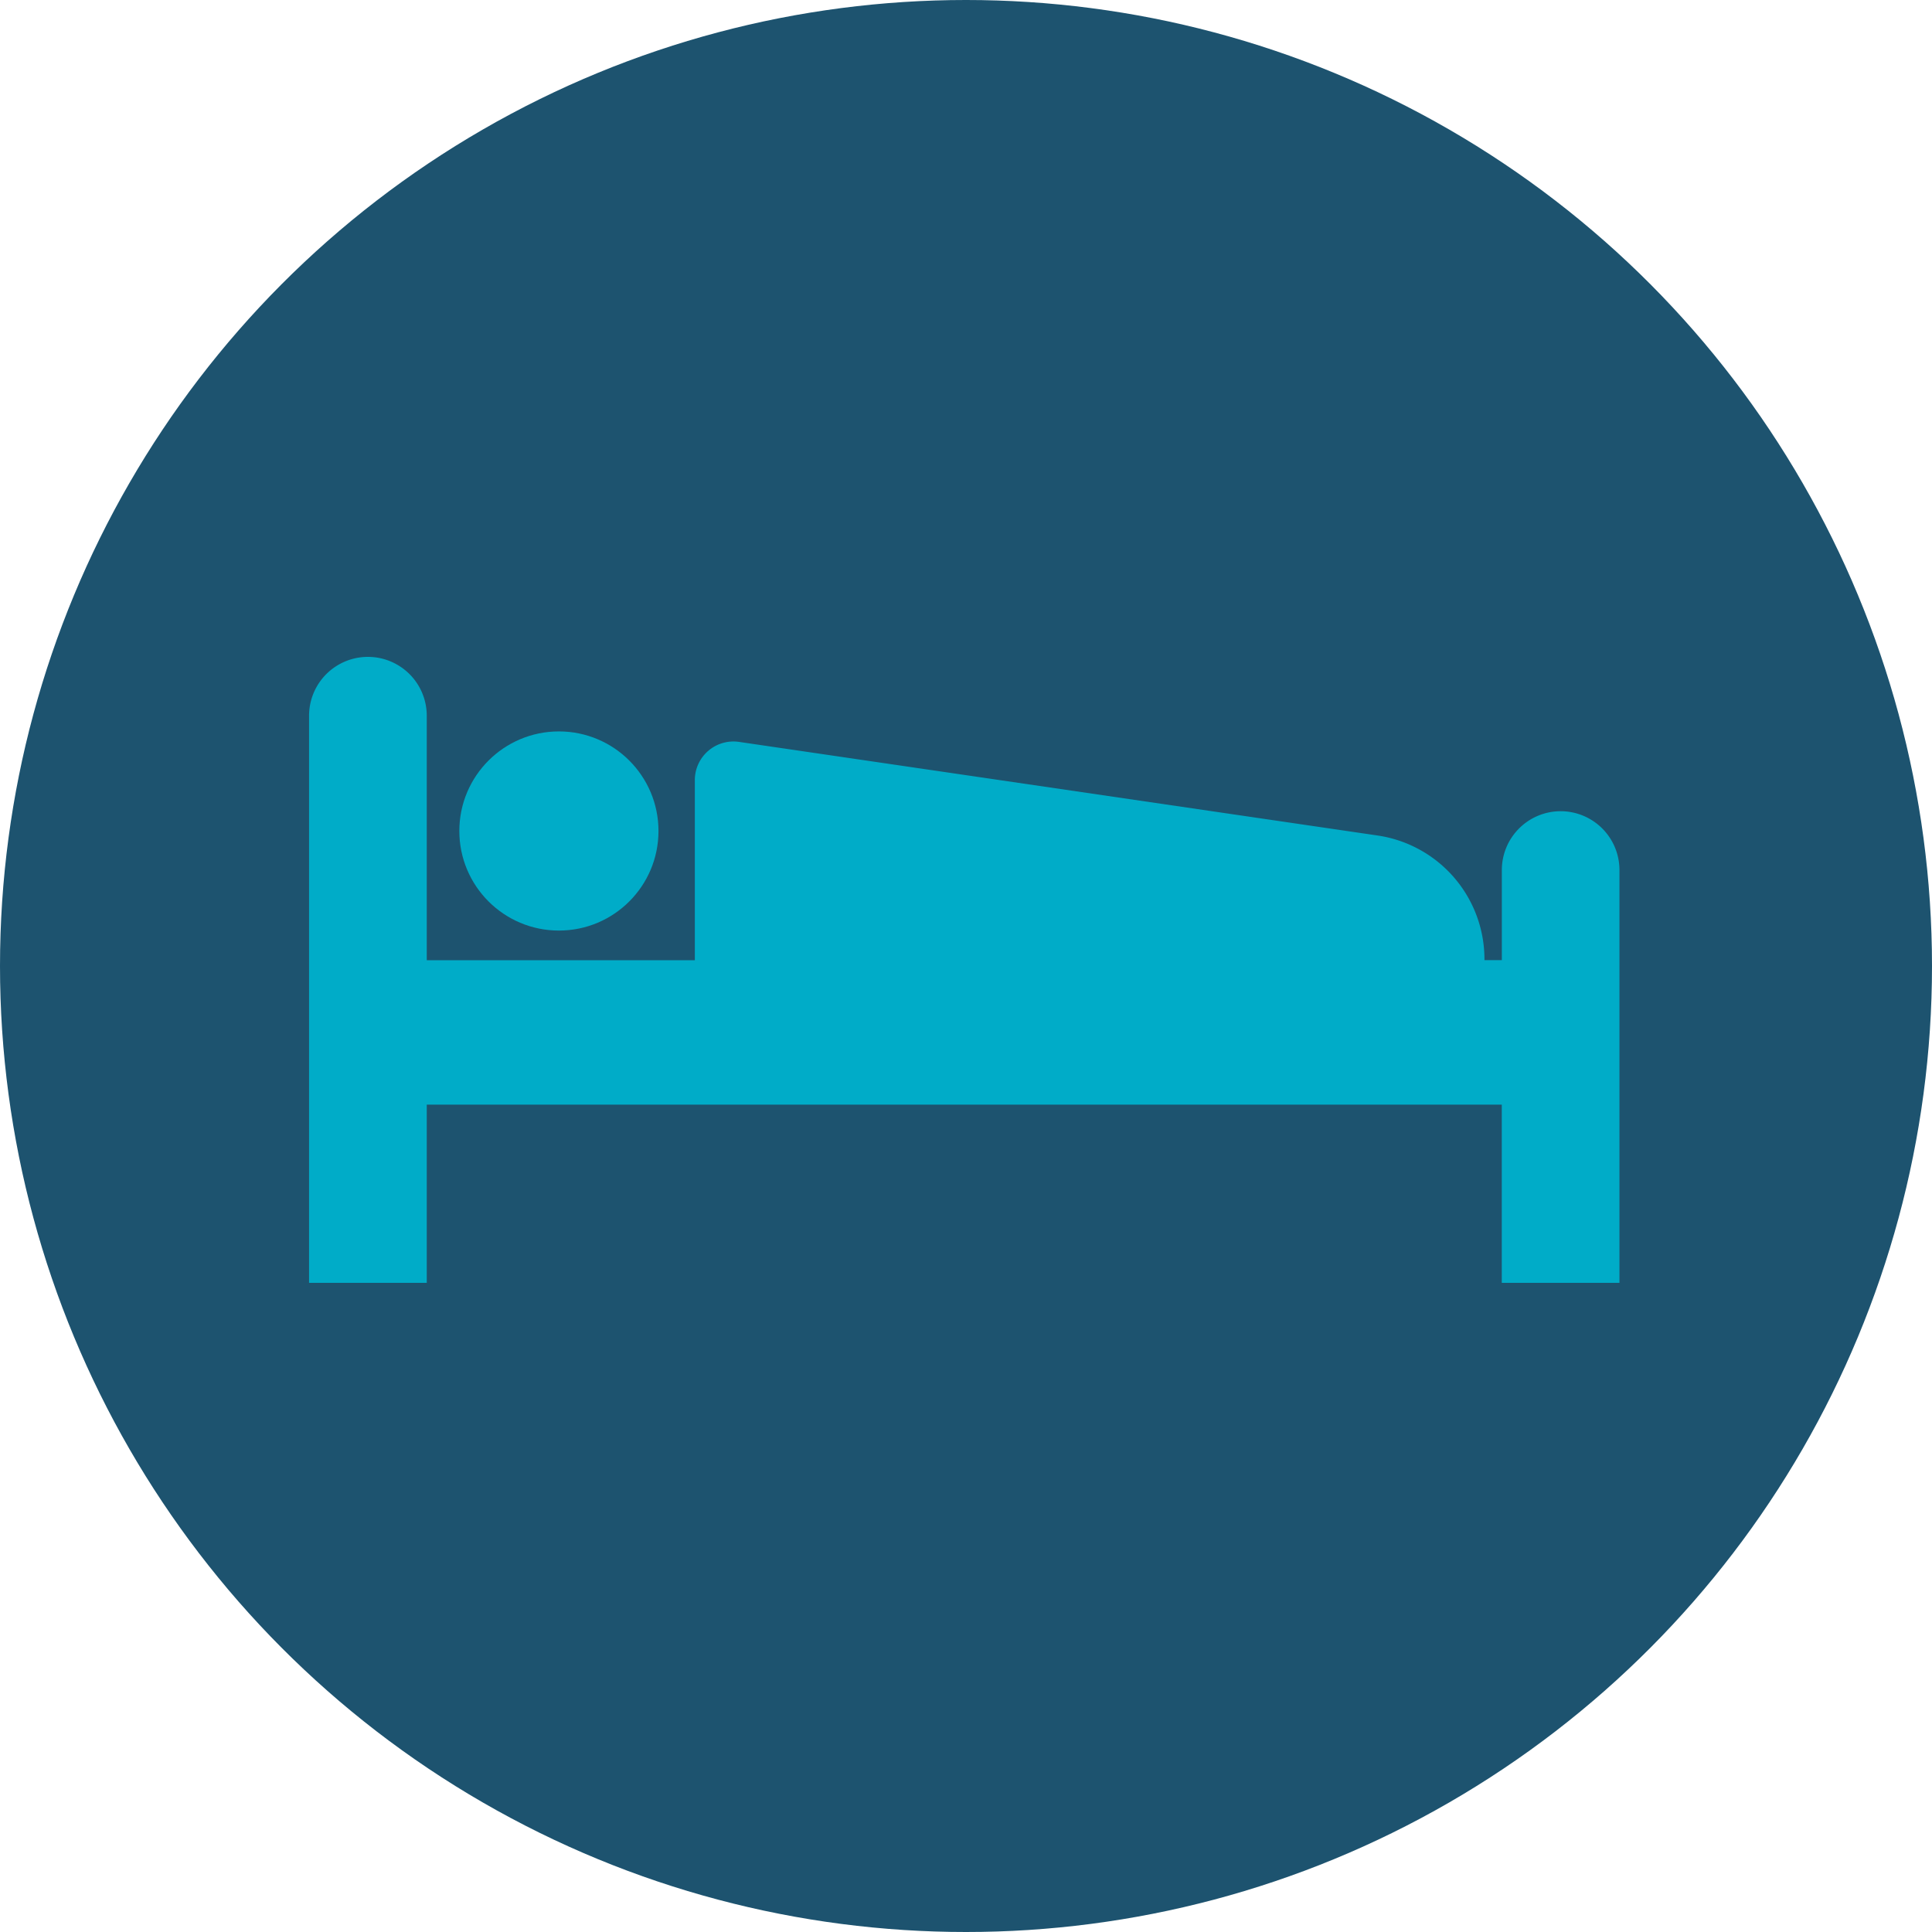 <svg xmlns="http://www.w3.org/2000/svg" width="100" height="100" viewBox="0 0 100 100"><defs><style>.a{fill:#1d536f;}.b{fill:#00acc8;}</style></defs><g transform="translate(-1437 -4443)"><circle class="a" cx="50" cy="50" r="50" transform="translate(1437 4443)"/><g transform="translate(298.889 4021.265)"><path class="b" d="M1218.892,463.723h0a3.046,3.046,0,0,0-3.046,3.046v4.663h-.9v-.052a6.473,6.473,0,0,0-5.534-6.4l-33.05-4.845a2,2,0,0,0-2.287,1.976v9.325H1160.2V458.781a3.046,3.046,0,0,0-6.092,0v29.353h6.092v-9.222h55.643v9.222h6.091V466.769A3.046,3.046,0,0,0,1218.892,463.723Z"/><circle class="b" cx="5.154" cy="5.154" r="5.154" transform="translate(1161.886 459.593)"/></g></g></svg>